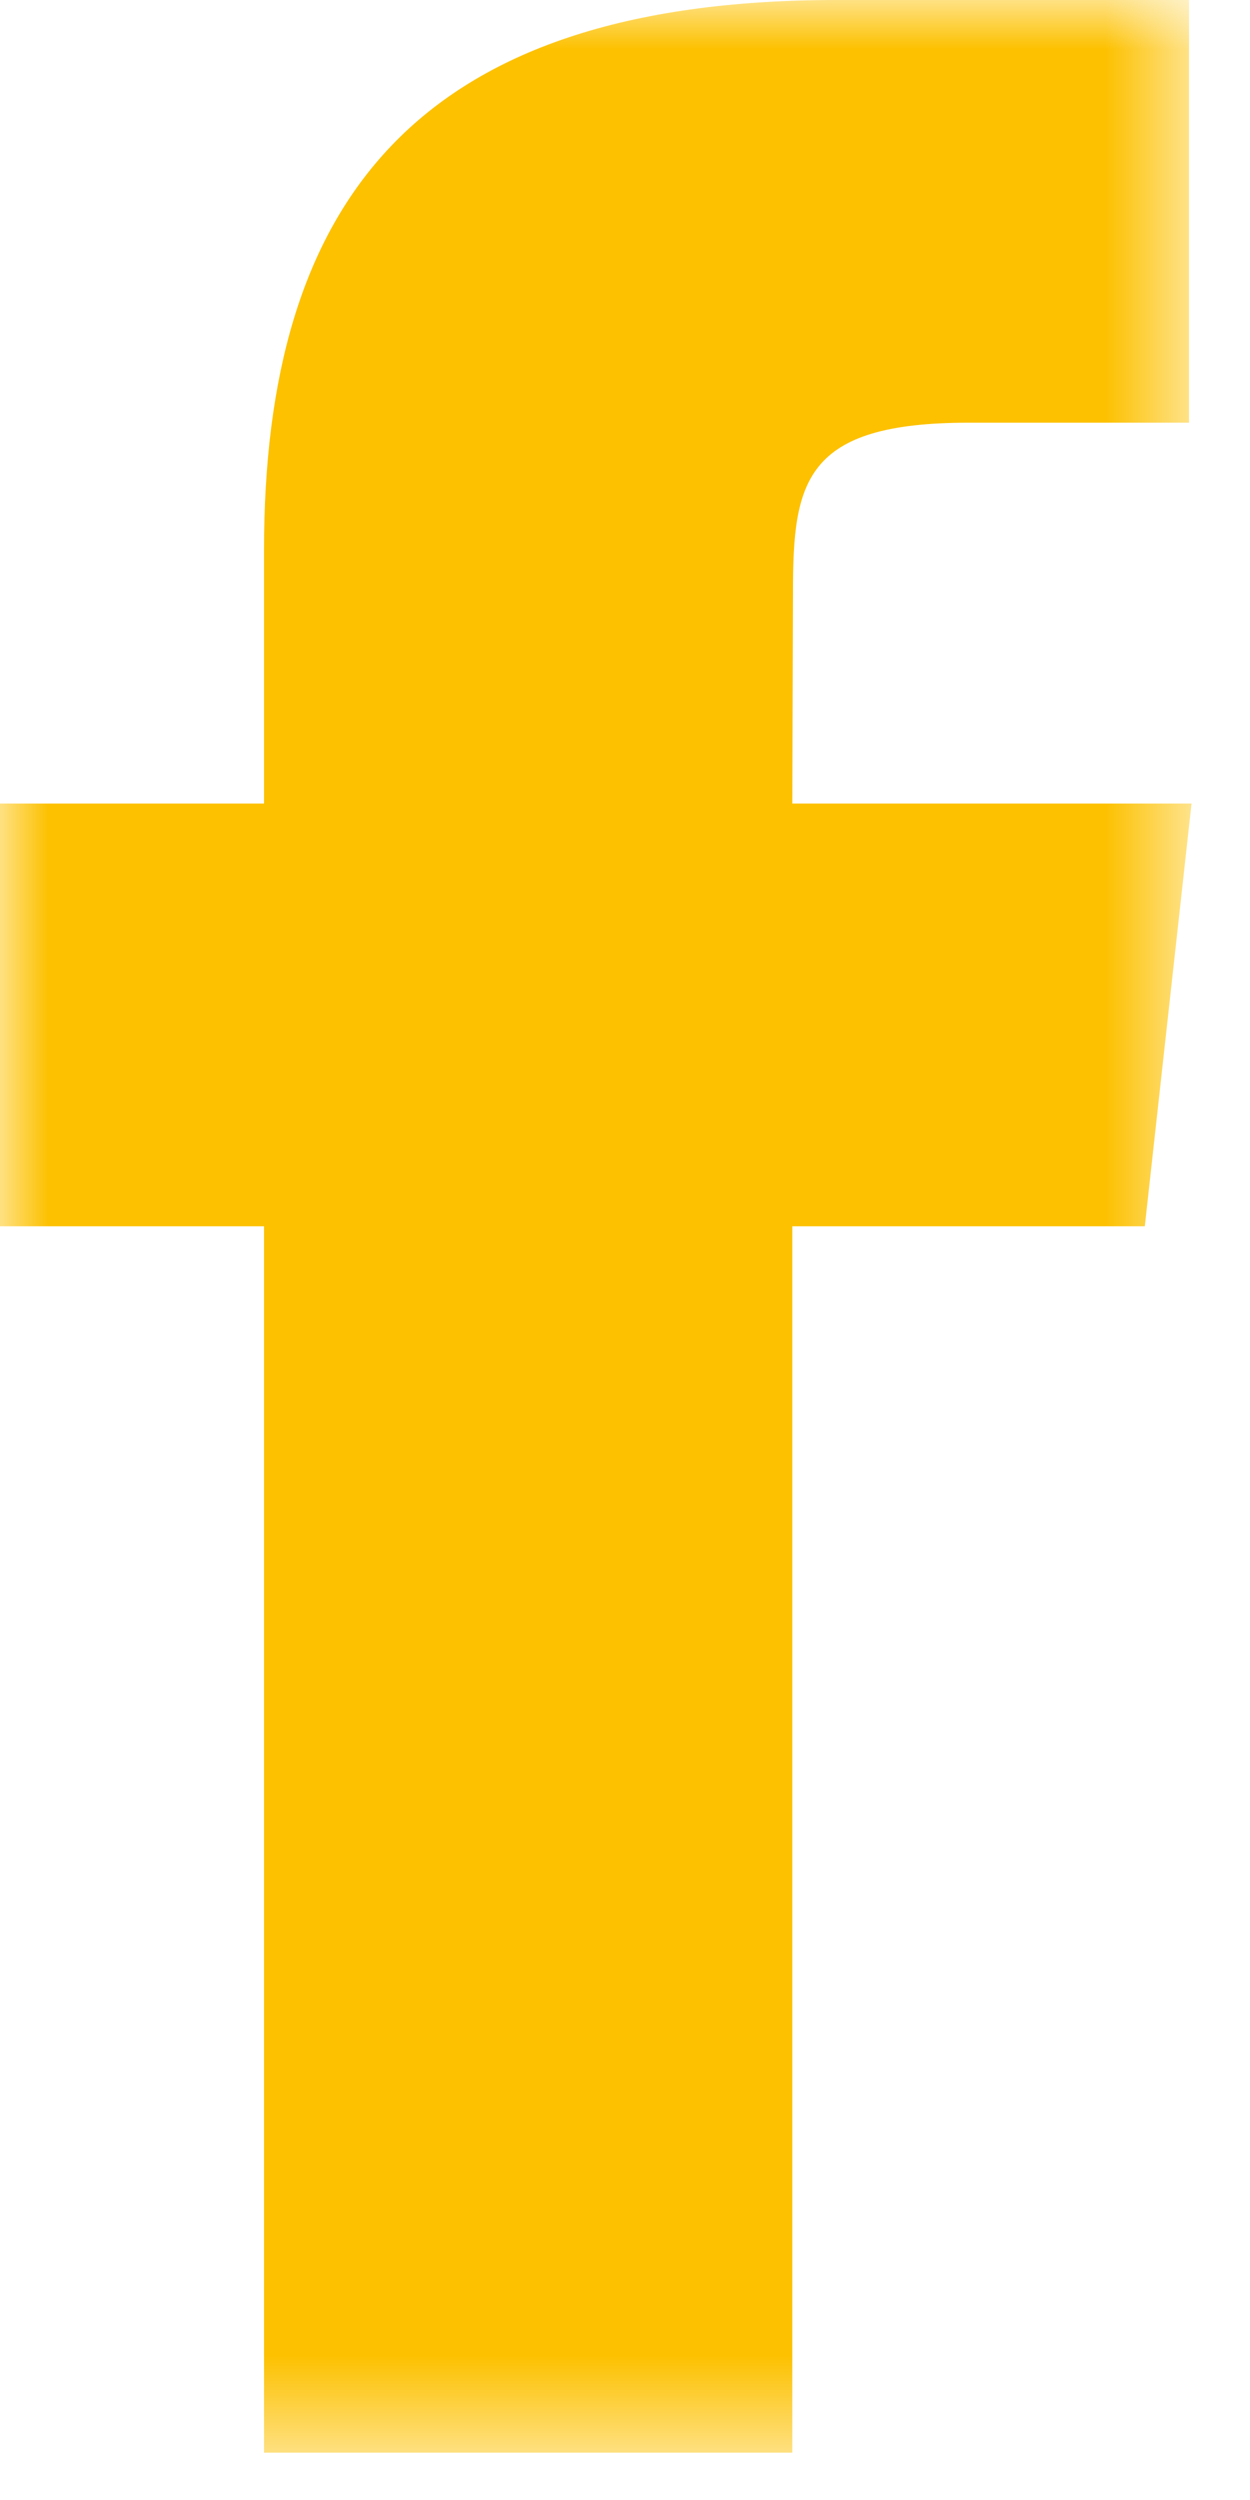 <?xml version="1.0" encoding="UTF-8"?> <svg xmlns="http://www.w3.org/2000/svg" xmlns:xlink="http://www.w3.org/1999/xlink" width="13px" height="26px" viewBox="0 0 13 26" version="1.1"><title>facebook</title><desc>Created with Sketch.</desc><defs><polygon id="path-1" points="6.196 25.508 12.392 25.508 12.392 0 6.196 0 5.52466881e-05 0 5.52466881e-05 25.508"></polygon></defs><g id="Symbols" stroke="none" stroke-width="1" fill="none" fill-rule="evenodd"><g id="Desktop/Footer" transform="translate(-1326, -79)"><g id="Footer"><g id="Social" transform="translate(1267, 76)"><g id="facebook" transform="translate(59, 3)"><mask id="mask-2" fill="white"><use xlink:href="#path-1"></use></mask><g id="Clip-2"></g><path d="M8.24,25.508 L2.746,25.508 L2.746,12.753 L5.52466881e-05,12.753 L5.52466881e-05,8.357 L2.746,8.357 L2.746,5.719 C2.746,2.133 4.296,0 8.699,0 L12.366,0 L12.366,4.396 L10.075,4.396 C8.361,4.396 8.247,5.011 8.247,6.157 L8.24,8.357 L12.392,8.357 L11.906,12.753 L8.24,12.753 L8.24,25.508 Z" id="Fill-1" fill="#FDC100" mask="url(#mask-2)"></path></g></g></g></g></g></svg> 